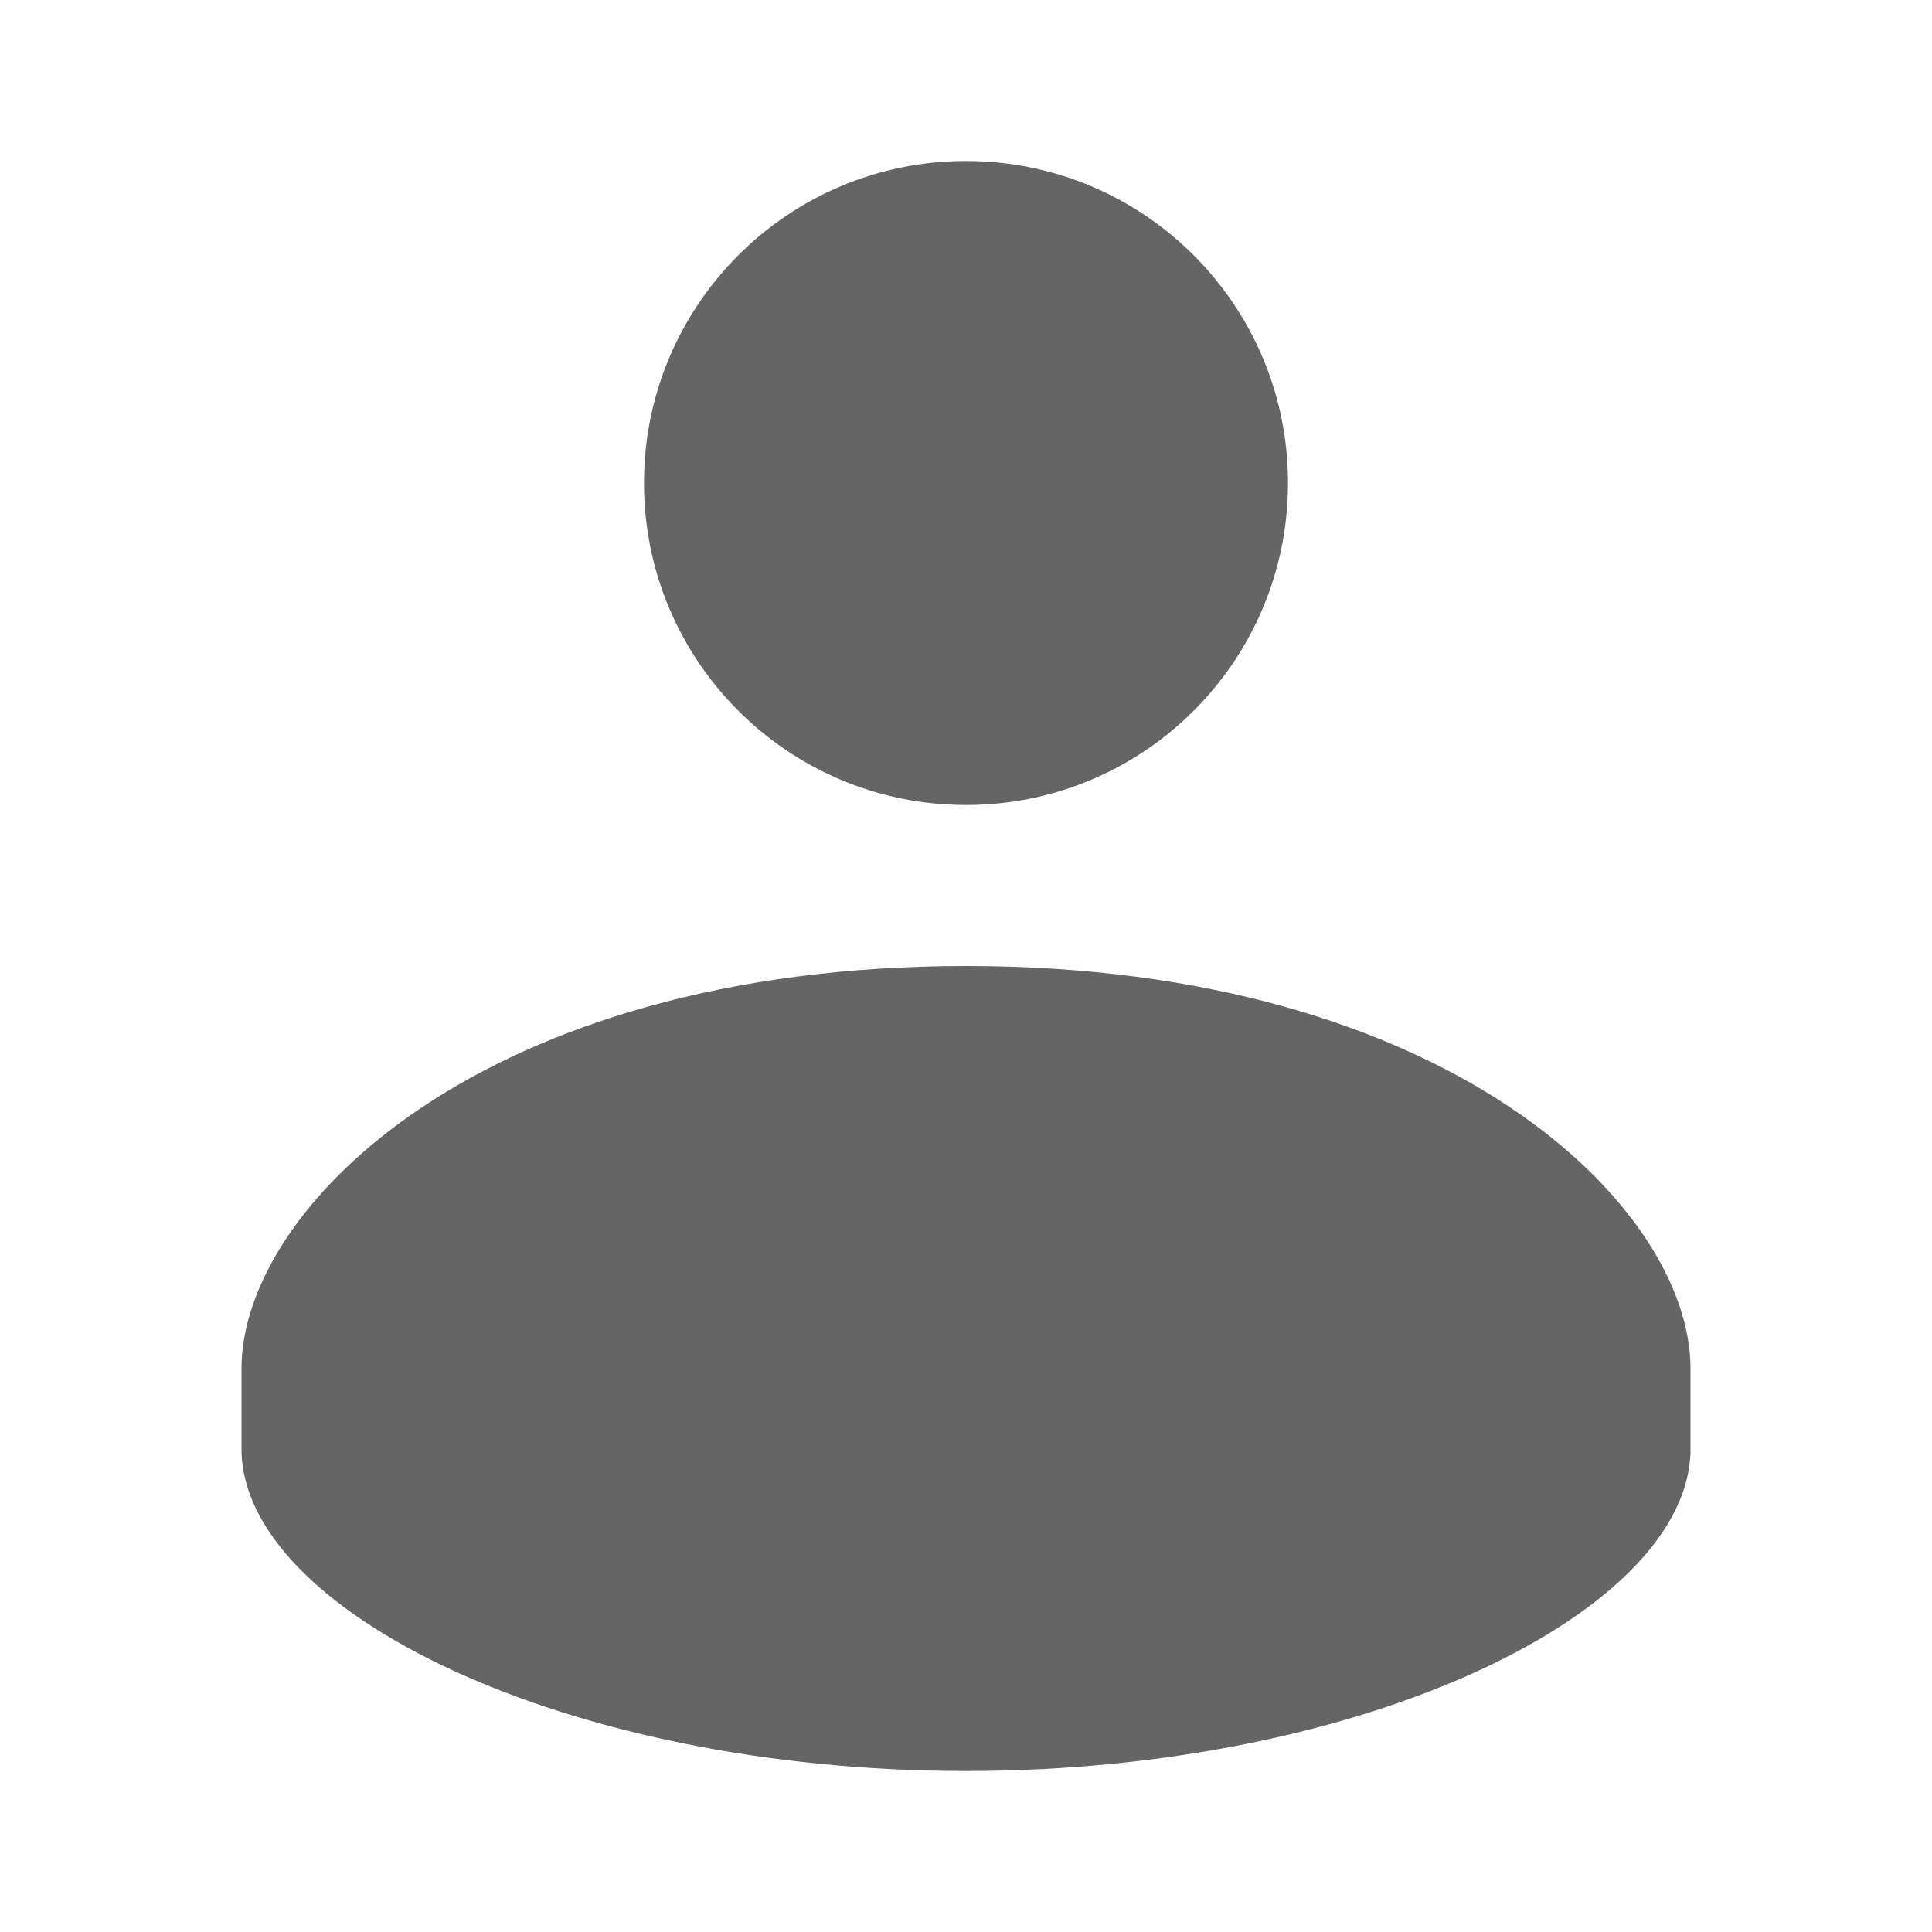 <?xml version="1.0" encoding="utf-8"?>
<svg xmlns="http://www.w3.org/2000/svg" fill="none" height="100%" overflow="visible" preserveAspectRatio="none" style="display: block;" viewBox="0 0 24 24" width="100%">
<g clip-path="url(#clip0_0_24905)" id="account 2">
<g id="Vector">
</g>
<path d="M12 10C14.21 10 16 8.21 16 6C16 3.79 14.21 2 12 2C9.79 2 8 3.79 8 6C8 8.21 9.79 10 12 10ZM12 12C6 12 3 15 3 17V18C3 20 7 22 12 22C17 22 21 20 21 18V17C21 15 18 12 12 12Z" fill="#656565" id="Vector_2"/>
</g>
<defs>
<clipPath id="clip0_0_24905">
<rect fill="white" height="24" width="24"/>
</clipPath>
</defs>
</svg>